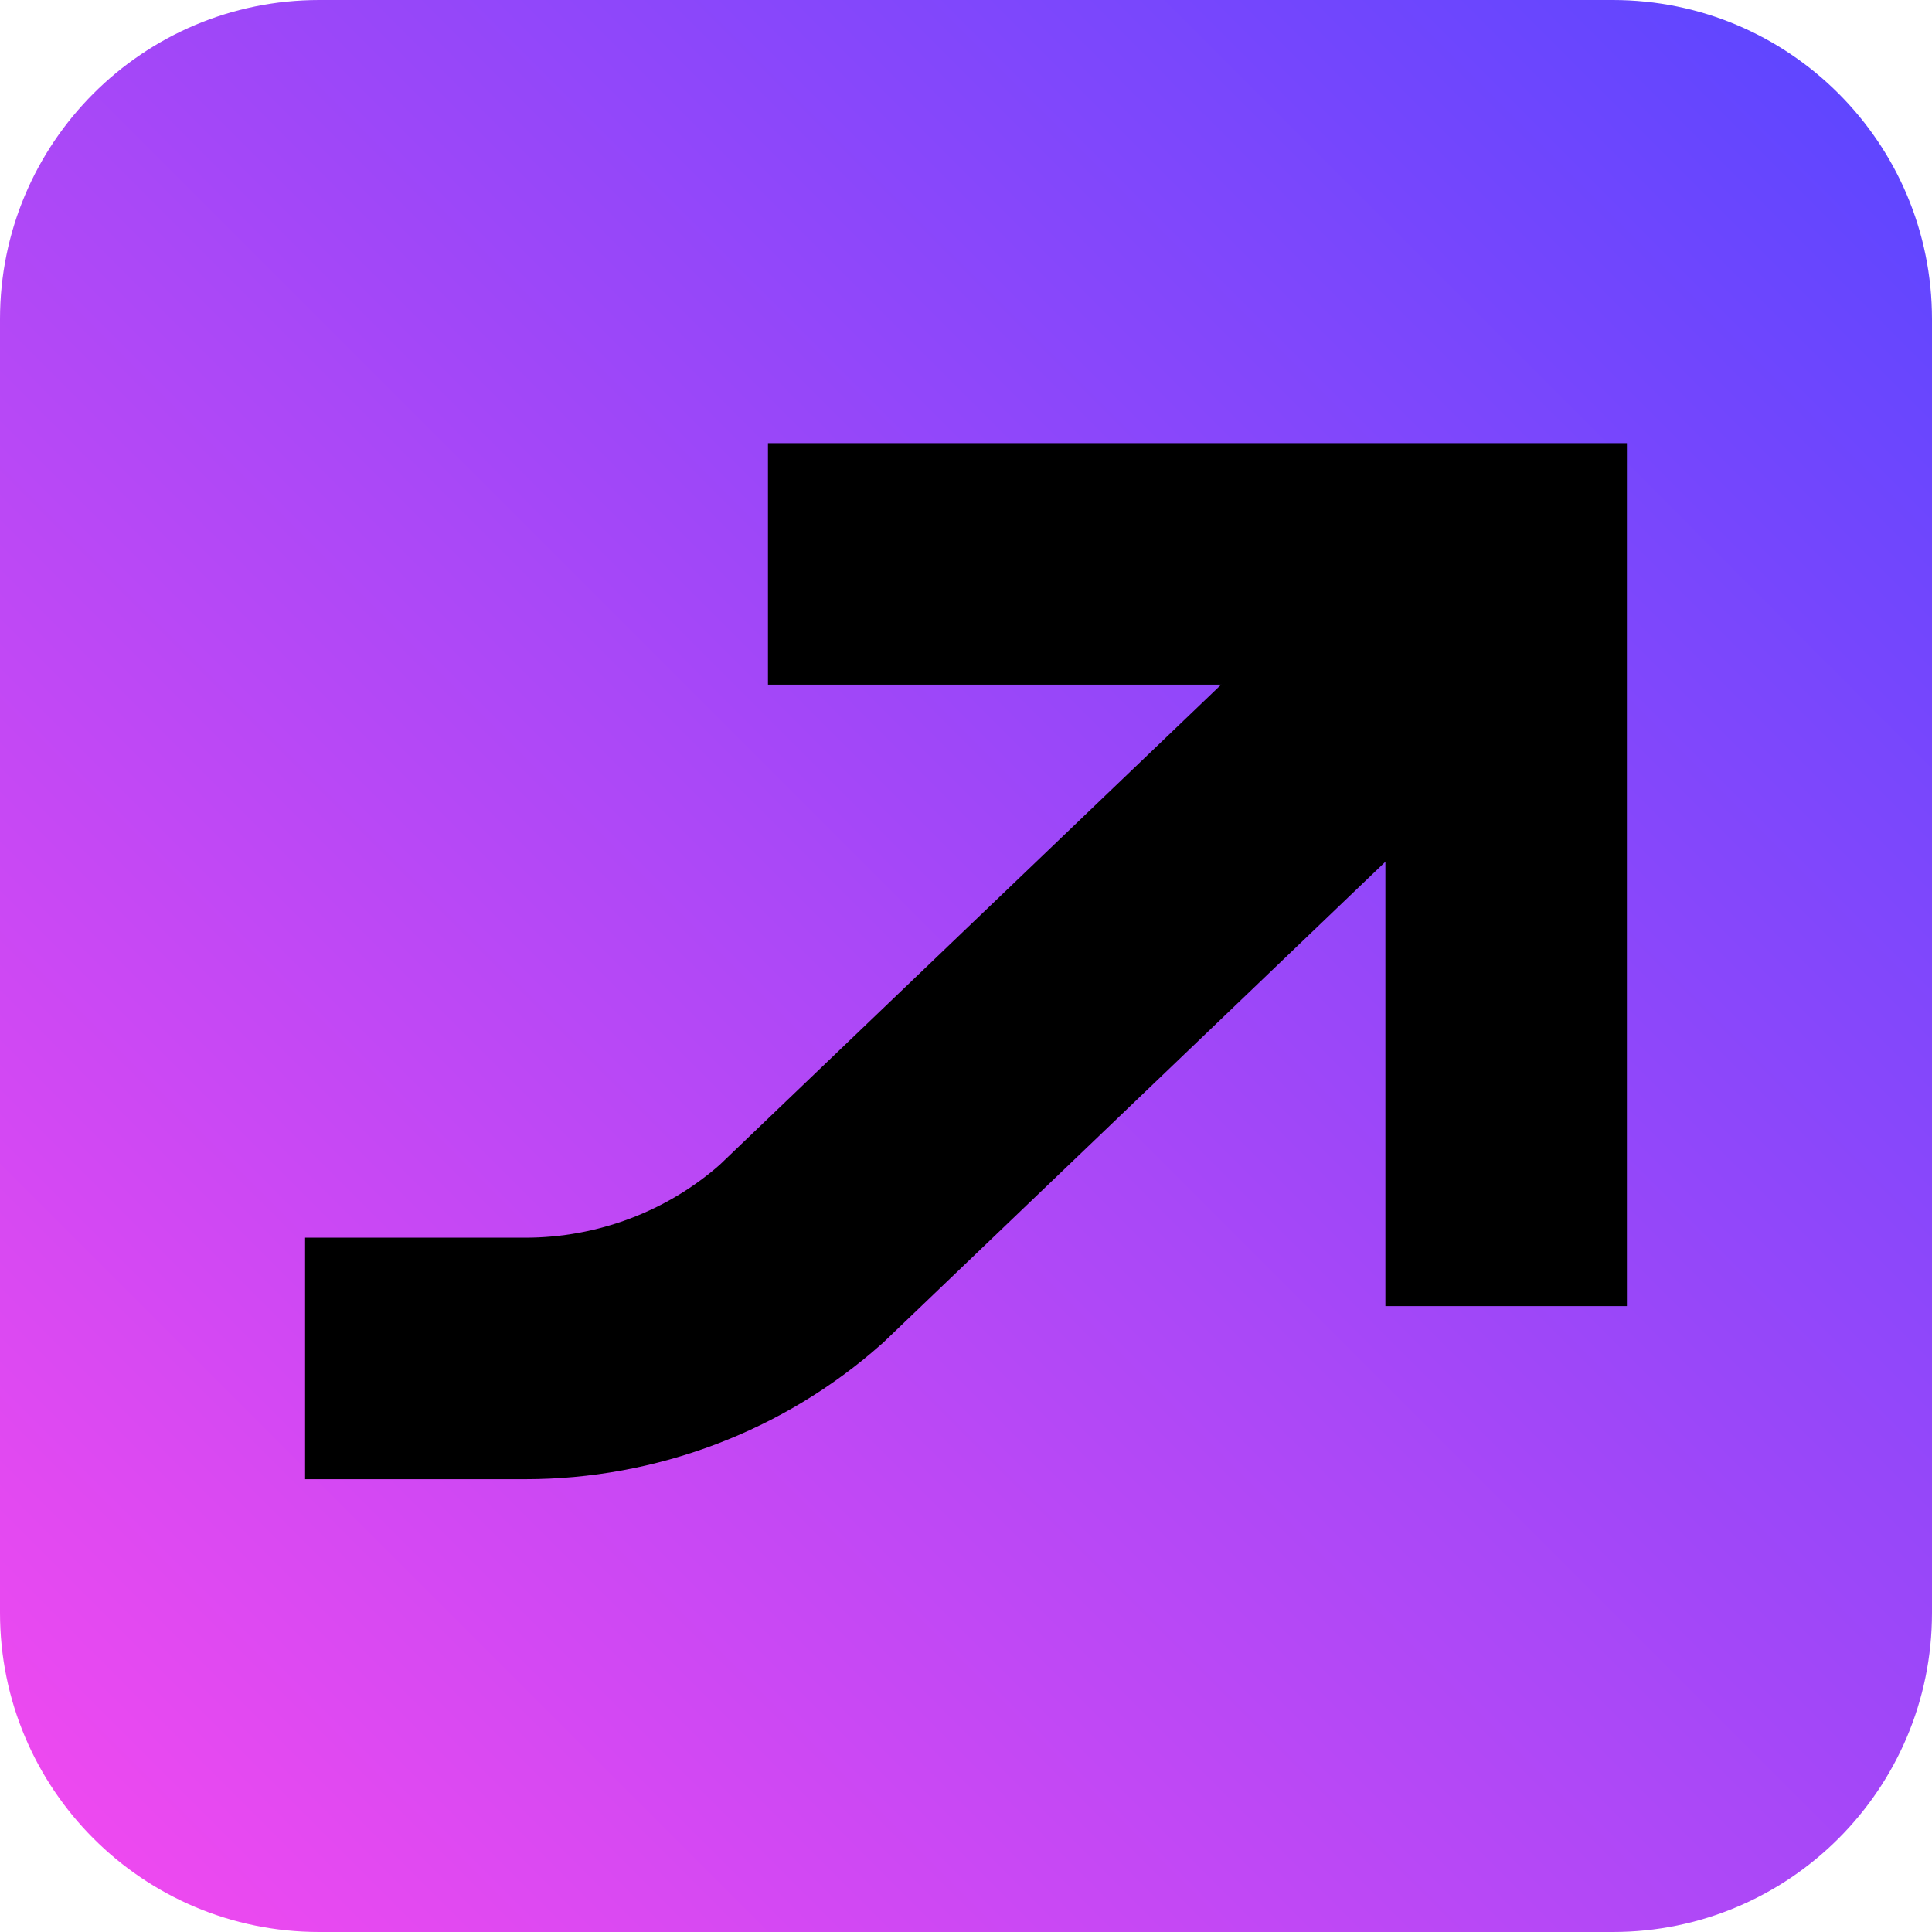 <svg width="48" height="48" viewBox="0 0 48 48" fill="none" xmlns="http://www.w3.org/2000/svg">
<g clip-path="url(#clip0_139_2887)">
<path d="M40.07 0H7.93C3.55 0 0 3.55 0 7.93V40.07C0 44.45 3.55 48 7.93 48H40.07C44.45 48 48 44.45 48 40.07V7.93C48 3.55 44.45 0 40.07 0Z" fill="url(#paint0_linear_139_2887)"/>
<path d="M19.08 14.01H37.42V32.45" stroke="black" stroke-width="6" stroke-miterlimit="10"/>
<path d="M37.81 14.01L19.91 31.15C18.02 32.83 15.57 33.75 13.05 33.75H7.58" stroke="black" stroke-width="6" stroke-miterlimit="10"/>
</g>
<defs>
<linearGradient id="paint0_linear_139_2887" x1="2.32" y1="45.67" x2="45.68" y2="2.32" gradientUnits="userSpaceOnUse">
<stop stop-color="#ED49F0"/>
<stop offset="1" stop-color="#6046FF"/>
</linearGradient>
<clipPath id="clip0_139_2887">
<rect width="48" height="48" fill="white"/>
</clipPath>
</defs>
</svg>
